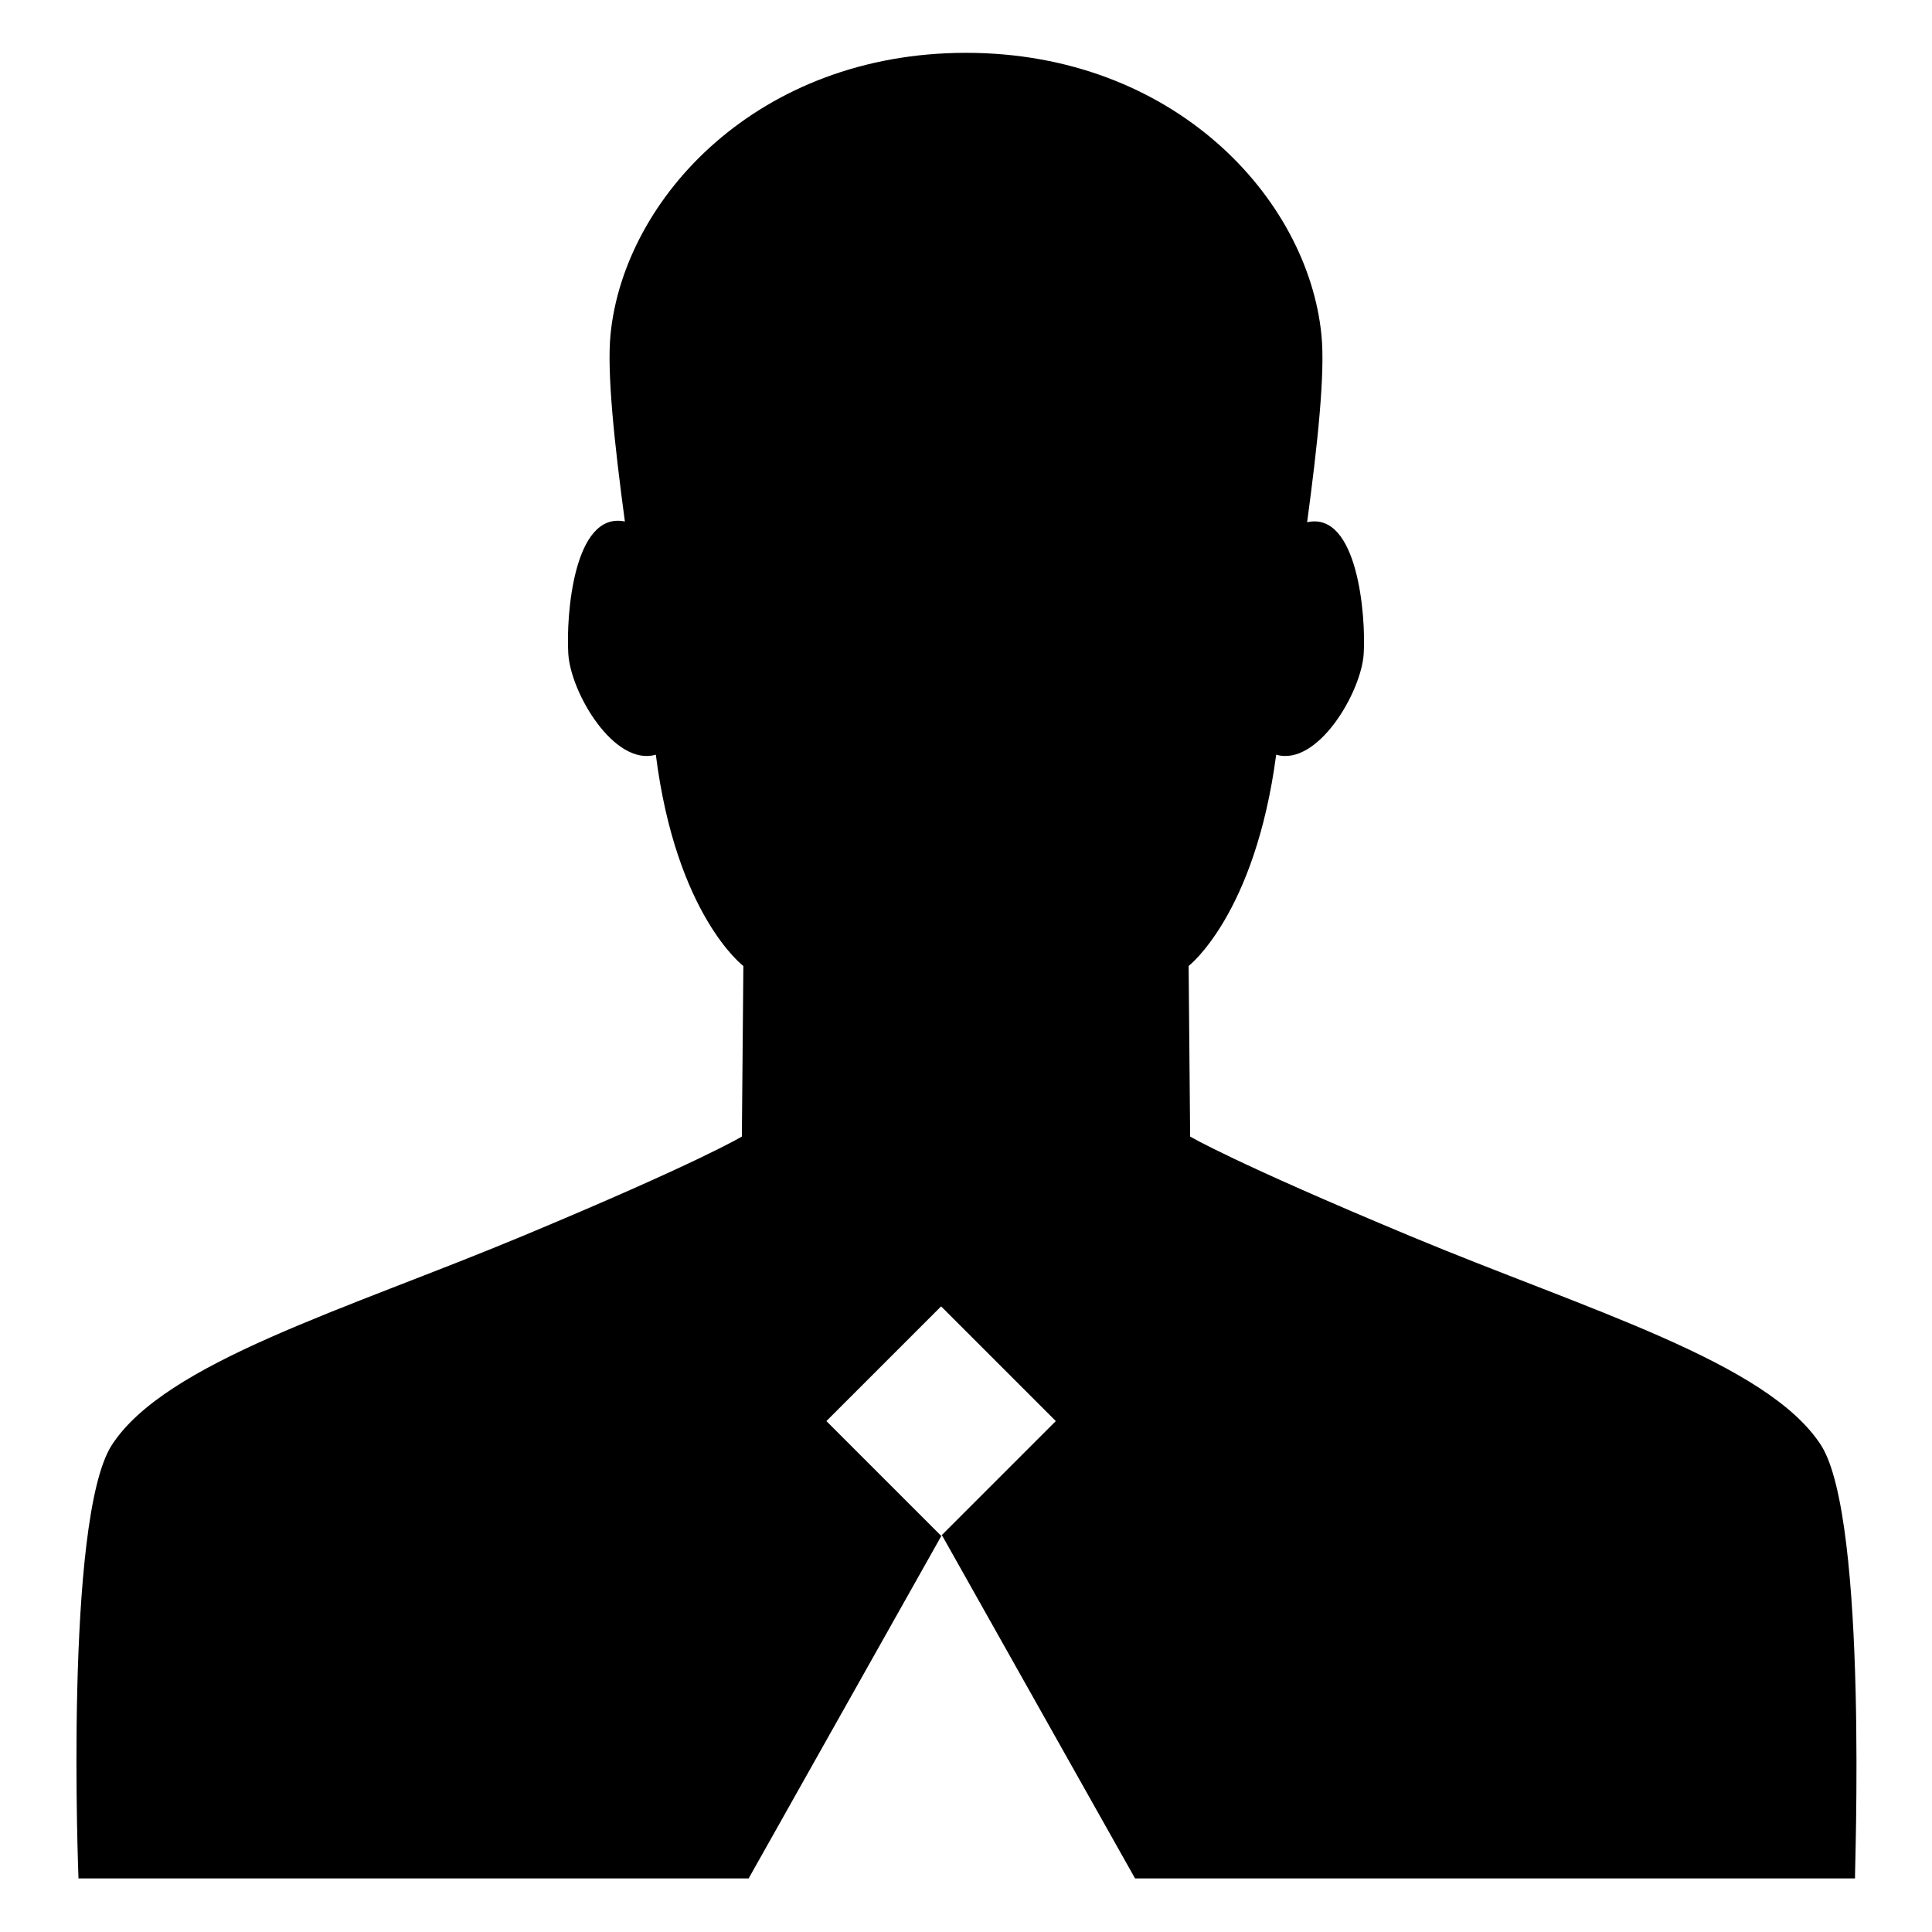 <?xml version="1.0" encoding="utf-8"?>
<!-- Svg Vector Icons : http://www.onlinewebfonts.com/icon -->
<!DOCTYPE svg PUBLIC "-//W3C//DTD SVG 1.1//EN" "http://www.w3.org/Graphics/SVG/1.1/DTD/svg11.dtd">
<svg version="1.1" xmlns="http://www.w3.org/2000/svg" xmlns:xlink="http://www.w3.org/1999/xlink" x="0px" y="0px" viewBox="0 0 256 256" enable-background="new 0 0 256 256" xml:space="preserve">
<g><g><path fill="#000000" d="M241.3,191.5c-7.1-11-30.9-17.9-54.4-27.7c-23.5-9.8-29.2-13.2-29.2-13.2l-0.2-22.6c0,0,8.8-6.8,11.6-28c5.5,1.6,11.3-8.3,11.6-13.4c0.3-5-0.8-18.9-7.5-17.4c1.4-10.4,2.4-19.8,1.9-24.8C173.3,26.2,155.5,7,128,7c-27.5,0-45.3,19.2-47.1,37.3c-0.5,5,0.5,14.4,1.9,24.8C76,67.7,75,81.6,75.3,86.6c0.3,5.2,6.1,15,11.6,13.4c2.7,21.3,11.6,28,11.6,28l-0.2,22.6c0,0-5.6,3.4-29.1,13.2c-23.5,9.8-47.3,16.7-54.4,27.7c-6.3,9.9-4.4,57.4-4.4,57.4h88.8l25.6-45.5l25.6,45.5h95.4C245.7,249,247.6,201.4,241.3,191.5z M124.7,203.5l-15.2-15.2l15.2-15.2l15.2,15.2L124.7,203.5z"/></g></g>
</svg>